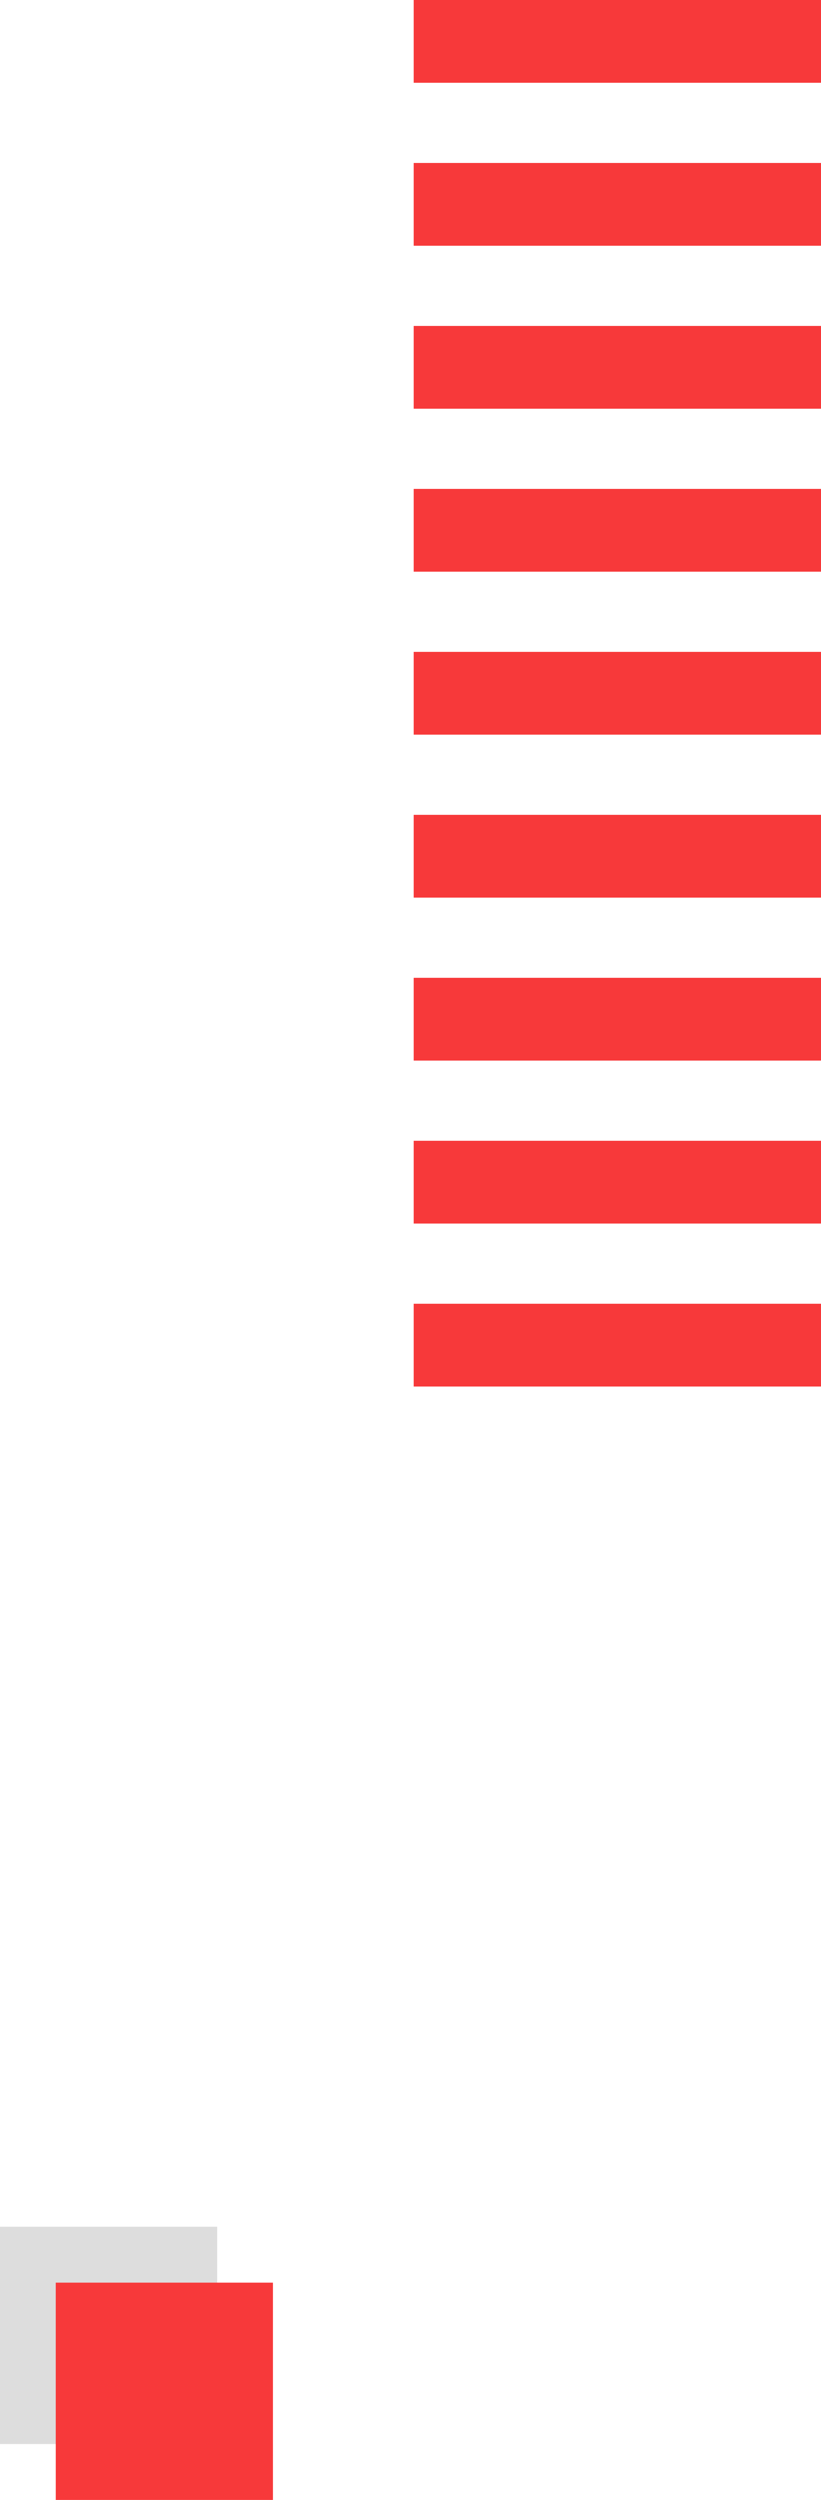<svg xmlns="http://www.w3.org/2000/svg" width="99.229" height="302.006"><g fill="#f7393a"><path d="M50 167.5v-10h49.229v10ZM50 147.812v-10h49.229v10ZM50 128.125v-10h49.229v10ZM50 108.437v-10h49.229v10ZM50 88.75v-10h49.229v10ZM50 69.062v-10h49.229v10ZM50 49.375v-10h49.229v10ZM50 29.687v-10h49.229v10ZM50 10V0h49.229v10Z"/></g><path fill="#ddd" d="M0 295.25V269h26.25v26.25z"/><path fill="#f7393a" d="M6.739 302.006v-26.25h26.25v26.25z"/></svg>